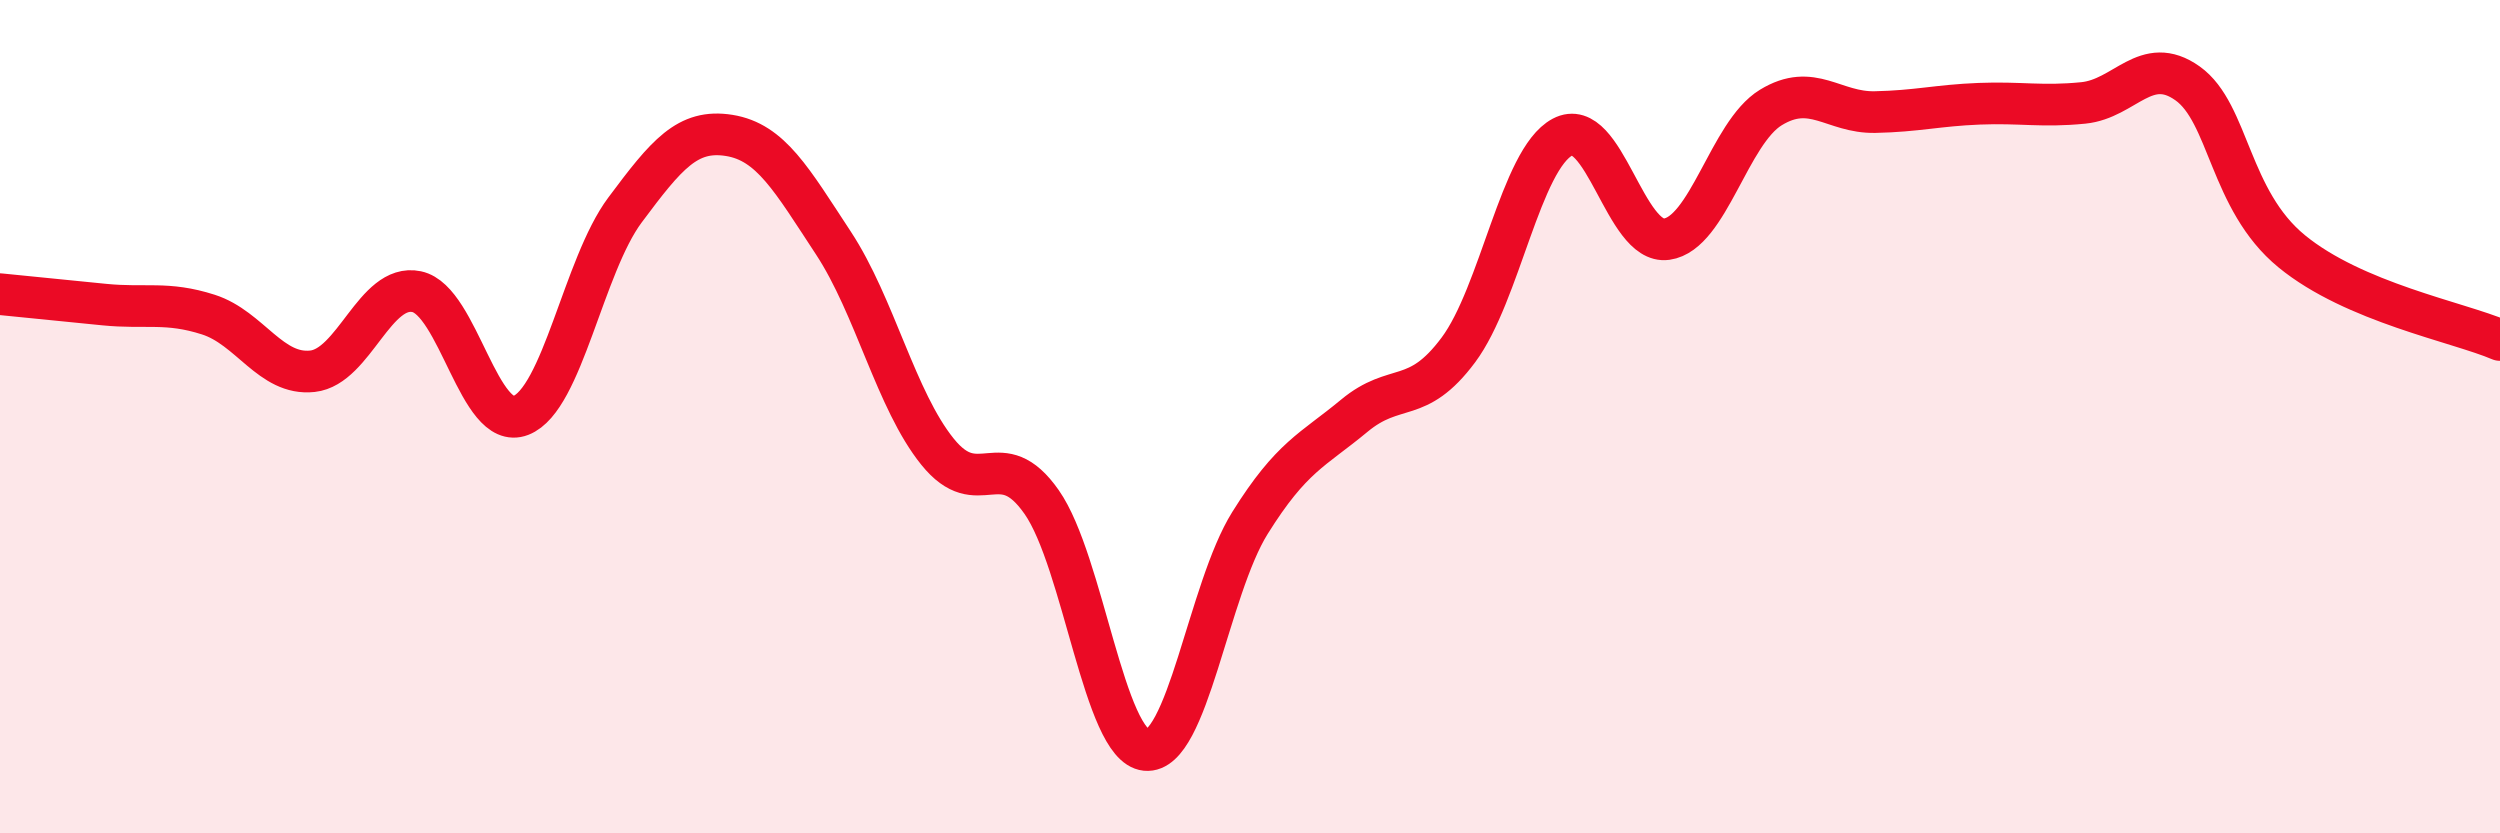 
    <svg width="60" height="20" viewBox="0 0 60 20" xmlns="http://www.w3.org/2000/svg">
      <path
        d="M 0,7.06 C 0.5,7.11 1.5,7.21 2.5,7.31 C 3.5,7.41 4,7.23 5,7.55 C 6,7.87 6.5,9.02 7.5,8.91 C 8.5,8.8 9,6.79 10,7 C 11,7.21 11.5,10.36 12.5,9.97 C 13.5,9.58 14,6.38 15,5.04 C 16,3.7 16.5,3.09 17.5,3.25 C 18.5,3.41 19,4.31 20,5.83 C 21,7.35 21.5,9.6 22.5,10.84 C 23.5,12.08 24,10.62 25,12.05 C 26,13.48 26.5,17.9 27.5,18 C 28.5,18.1 29,14.15 30,12.55 C 31,10.95 31.5,10.81 32.5,9.98 C 33.5,9.15 34,9.74 35,8.4 C 36,7.06 36.5,3.82 37.5,3.29 C 38.5,2.76 39,5.88 40,5.74 C 41,5.6 41.5,3.19 42.5,2.58 C 43.5,1.97 44,2.71 45,2.69 C 46,2.67 46.5,2.53 47.5,2.49 C 48.5,2.45 49,2.57 50,2.47 C 51,2.37 51.5,1.29 52.5,2 C 53.5,2.71 53.5,4.8 55,6.03 C 56.5,7.26 59,7.73 60,8.16L60 20L0 20Z"
        fill="#EB0A25"
        opacity="0.1"
        stroke-linecap="round"
        stroke-linejoin="round"
      />
      <path
        d="M 0,7.06 C 0.5,7.11 1.5,7.21 2.5,7.31 C 3.5,7.41 4,7.23 5,7.55 C 6,7.87 6.5,9.02 7.5,8.91 C 8.5,8.8 9,6.79 10,7 C 11,7.21 11.5,10.36 12.5,9.97 C 13.5,9.58 14,6.38 15,5.04 C 16,3.7 16.5,3.09 17.5,3.25 C 18.5,3.41 19,4.31 20,5.83 C 21,7.35 21.5,9.6 22.5,10.84 C 23.5,12.08 24,10.62 25,12.05 C 26,13.48 26.5,17.9 27.5,18 C 28.5,18.1 29,14.15 30,12.55 C 31,10.95 31.5,10.81 32.5,9.98 C 33.5,9.15 34,9.74 35,8.4 C 36,7.06 36.5,3.82 37.5,3.29 C 38.5,2.76 39,5.88 40,5.74 C 41,5.6 41.5,3.19 42.5,2.58 C 43.5,1.97 44,2.71 45,2.69 C 46,2.67 46.5,2.53 47.5,2.49 C 48.5,2.45 49,2.57 50,2.47 C 51,2.37 51.5,1.29 52.5,2 C 53.5,2.71 53.5,4.8 55,6.03 C 56.5,7.26 59,7.73 60,8.16"
        stroke="#EB0A25"
        stroke-width="1"
        fill="none"
        stroke-linecap="round"
        stroke-linejoin="round"
      />
    </svg>
  